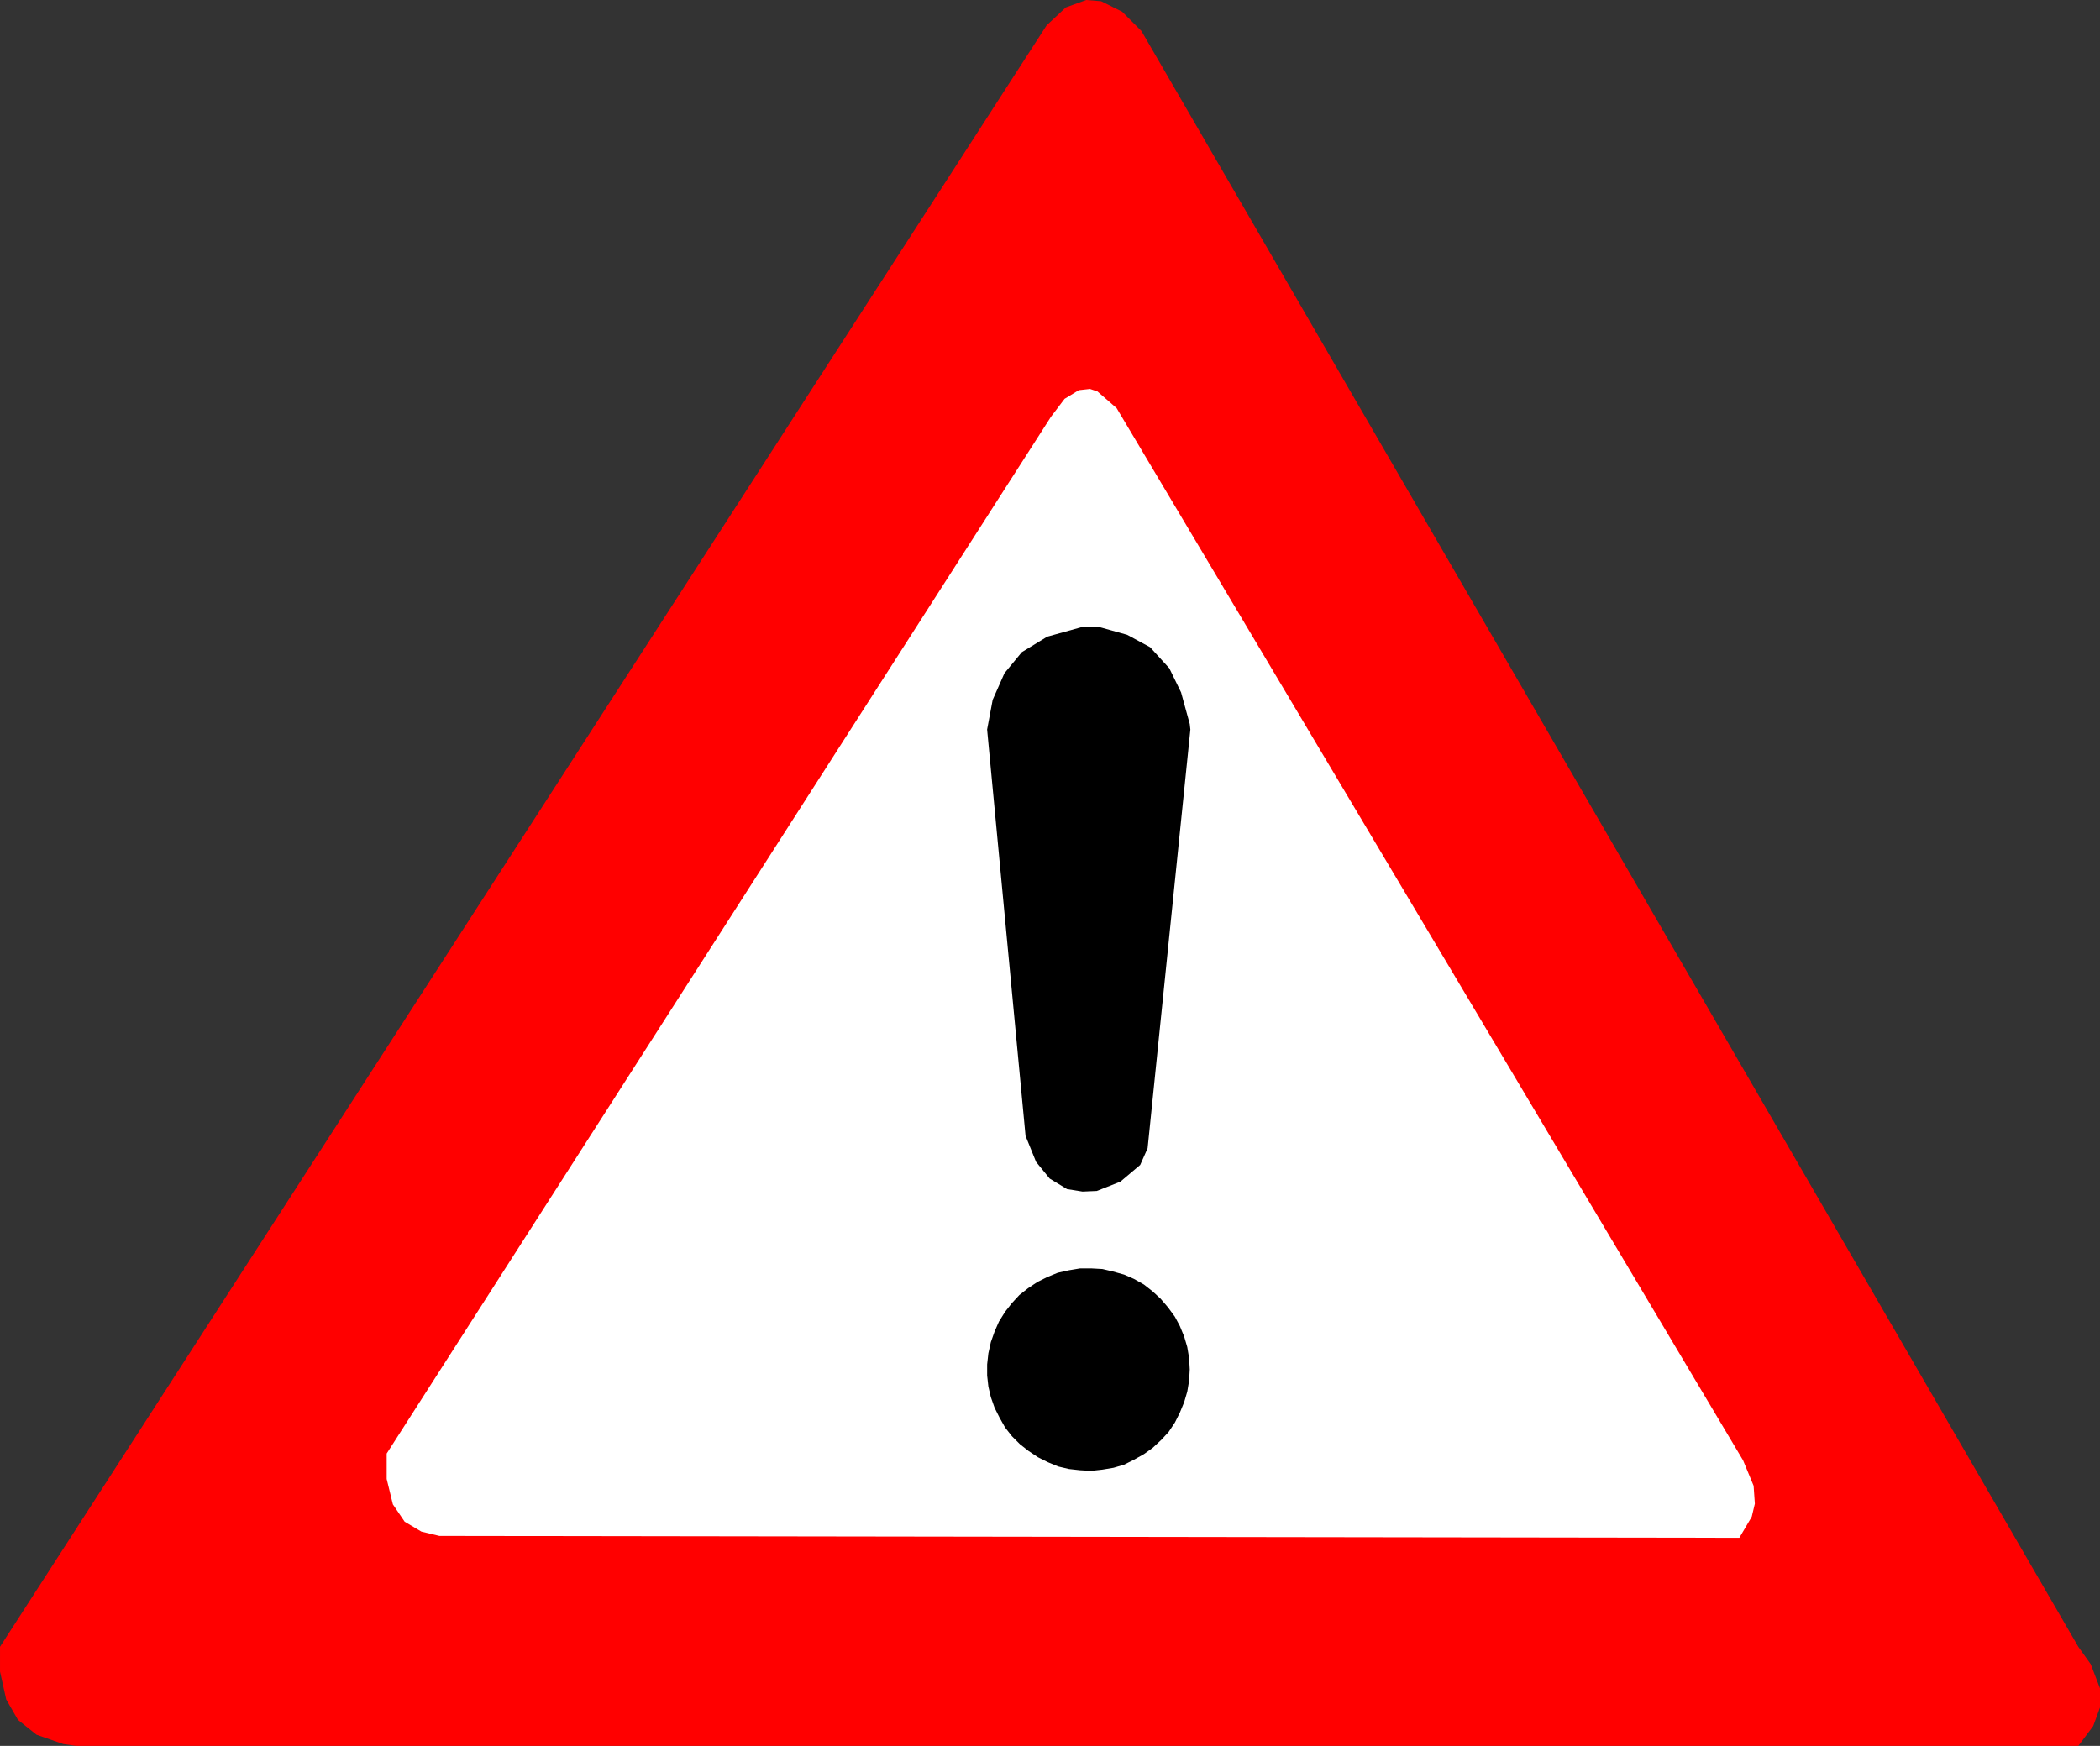 <?xml version="1.0" encoding="UTF-8" standalone="no"?>
<!-- Created with Inkscape (http://www.inkscape.org/) -->

<svg
   xmlns:dc="http://purl.org/dc/elements/1.1/"
   xmlns:cc="http://creativecommons.org/ns#"
   xmlns:rdf="http://www.w3.org/1999/02/22-rdf-syntax-ns#"
   xmlns:svg="http://www.w3.org/2000/svg"
   xmlns="http://www.w3.org/2000/svg"
   xmlns:sodipodi="http://sodipodi.sourceforge.net/DTD/sodipodi-0.dtd"
   xmlns:inkscape="http://www.inkscape.org/namespaces/inkscape"
   width="143.029"
   height="118.936"
   id="svg2842"
   version="1.1"
   inkscape:version="0.47 r22583"
   sodipodi:docname="Nouveau document 3">
  <rect width="100%" height="100%" fill="#333333" stroke="none"/>
  <defs
     id="defs2844">
    <inkscape:perspective
       sodipodi:type="inkscape:persp3d"
       inkscape:vp_x="0 : 526.18109 : 1"
       inkscape:vp_y="0 : 1000 : 0"
       inkscape:vp_z="744.09448 : 526.18109 : 1"
       inkscape:persp3d-origin="372.04724 : 350.78739 : 1"
       id="perspective2850" />
    <inkscape:perspective
       id="perspective2834"
       inkscape:persp3d-origin="0.5 : 0.33333333 : 1"
       inkscape:vp_z="1 : 0.5 : 1"
       inkscape:vp_y="0 : 1000 : 0"
       inkscape:vp_x="0 : 0.5 : 1"
       sodipodi:type="inkscape:persp3d" />
  </defs>
  <sodipodi:namedview
     id="base"
     pagecolor="#ffffff"
     bordercolor="#666666"
     borderopacity="1.0"
     inkscape:pageopacity="0.0"
     inkscape:pageshadow="2"
     inkscape:zoom="3.959798"
     inkscape:cx="109.68403"
     inkscape:cy="54.888694"
     inkscape:document-units="px"
     inkscape:current-layer="layer1"
     showgrid="false"
     inkscape:window-width="1777"
     inkscape:window-height="1028"
     inkscape:window-x="50"
     inkscape:window-y="50"
     inkscape:window-maximized="0" />
  <g
     inkscape:label="Calque 1"
     inkscape:groupmode="layer"
     id="layer1"
     transform="translate(157.229,-158.609)">
    <g
       id="g2867">
      <path
         id="2"
         style="fill:#ff0000;fill-opacity:1;fill-rule:evenodd;stroke:none"
         d="m -15.677,277.544 1.013,-1.35 0.464,-1.266 0,-1.308 -0.633,-1.645 -0.844,-1.181 -63.812,-110.076 -1.308,-1.308 -1.435,-0.717 -1.013,-0.084 -1.393,0.506 -1.308,1.224 -71.282,110.455 0,1.688 0.422,1.899 0.802,1.392 1.266,1.013 1.815,0.633 0.886,0.127 136.361,0 z" />
      <path
         id="3"
         style="fill:#ffffff;fill-opacity:1;fill-rule:evenodd;stroke:none"
         d="m -38.763,263.368 0.844,-1.434 0.211,-0.886 -0.084,-1.224 -0.717,-1.73 -42.668,-71.682 -1.308,-1.139 -0.506,-0.169 -0.76,0.084 -0.971,0.591 -0.928,1.224 -45.243,70.627 0,1.73 0.422,1.73 0.802,1.181 1.139,0.675 1.224,0.295 88.544,0.127 z" />
      <path
         id="4"
         style="fill:#000000;fill-opacity:1;fill-rule:evenodd;stroke:none"
         d="m -76.197,251.892 -0.042,-0.759 -0.127,-0.759 -0.211,-0.717 -0.295,-0.717 -0.338,-0.633 -0.464,-0.633 -0.506,-0.591 -0.549,-0.506 -0.591,-0.464 -0.675,-0.38 -0.675,-0.295 -0.76,-0.211 -0.717,-0.169 -0.76,-0.042 -0.76,0 -0.76,0.127 -0.76,0.169 -0.717,0.295 -0.675,0.338 -0.633,0.422 -0.591,0.464 -0.506,0.548 -0.464,0.591 -0.422,0.675 -0.295,0.675 -0.253,0.717 -0.169,0.759 -0.084,0.759 0,0.759 0.084,0.759 0.169,0.717 0.253,0.717 0.338,0.675 0.38,0.675 0.464,0.591 0.549,0.548 0.591,0.464 0.633,0.422 0.675,0.338 0.717,0.295 0.717,0.169 0.76,0.084 0.76,0.042 0.76,-0.084 0.76,-0.127 0.717,-0.211 0.675,-0.338 0.675,-0.38 0.591,-0.422 0.591,-0.548 0.506,-0.548 0.422,-0.633 0.338,-0.675 0.295,-0.717 0.211,-0.717 0.127,-0.759 0.042,-0.759 0,0 z" />
      <path
         id="5"
         style="fill:#000000;fill-opacity:1;fill-rule:evenodd;stroke:none"
         d="m -89.998,208.309 0.38,-2.025 0.802,-1.814 1.182,-1.434 1.73,-1.055 2.279,-0.633 1.351,0 1.815,0.506 1.562,0.844 1.308,1.434 0.802,1.645 0.591,2.152 0.042,0.38 -2.912,28.521 -0.506,1.139 -1.351,1.139 -1.604,0.633 -0.971,0.042 -1.055,-0.169 -1.182,-0.717 -0.928,-1.139 -0.717,-1.772 -2.617,-27.677 z" />
    </g>
  </g>
</svg>
